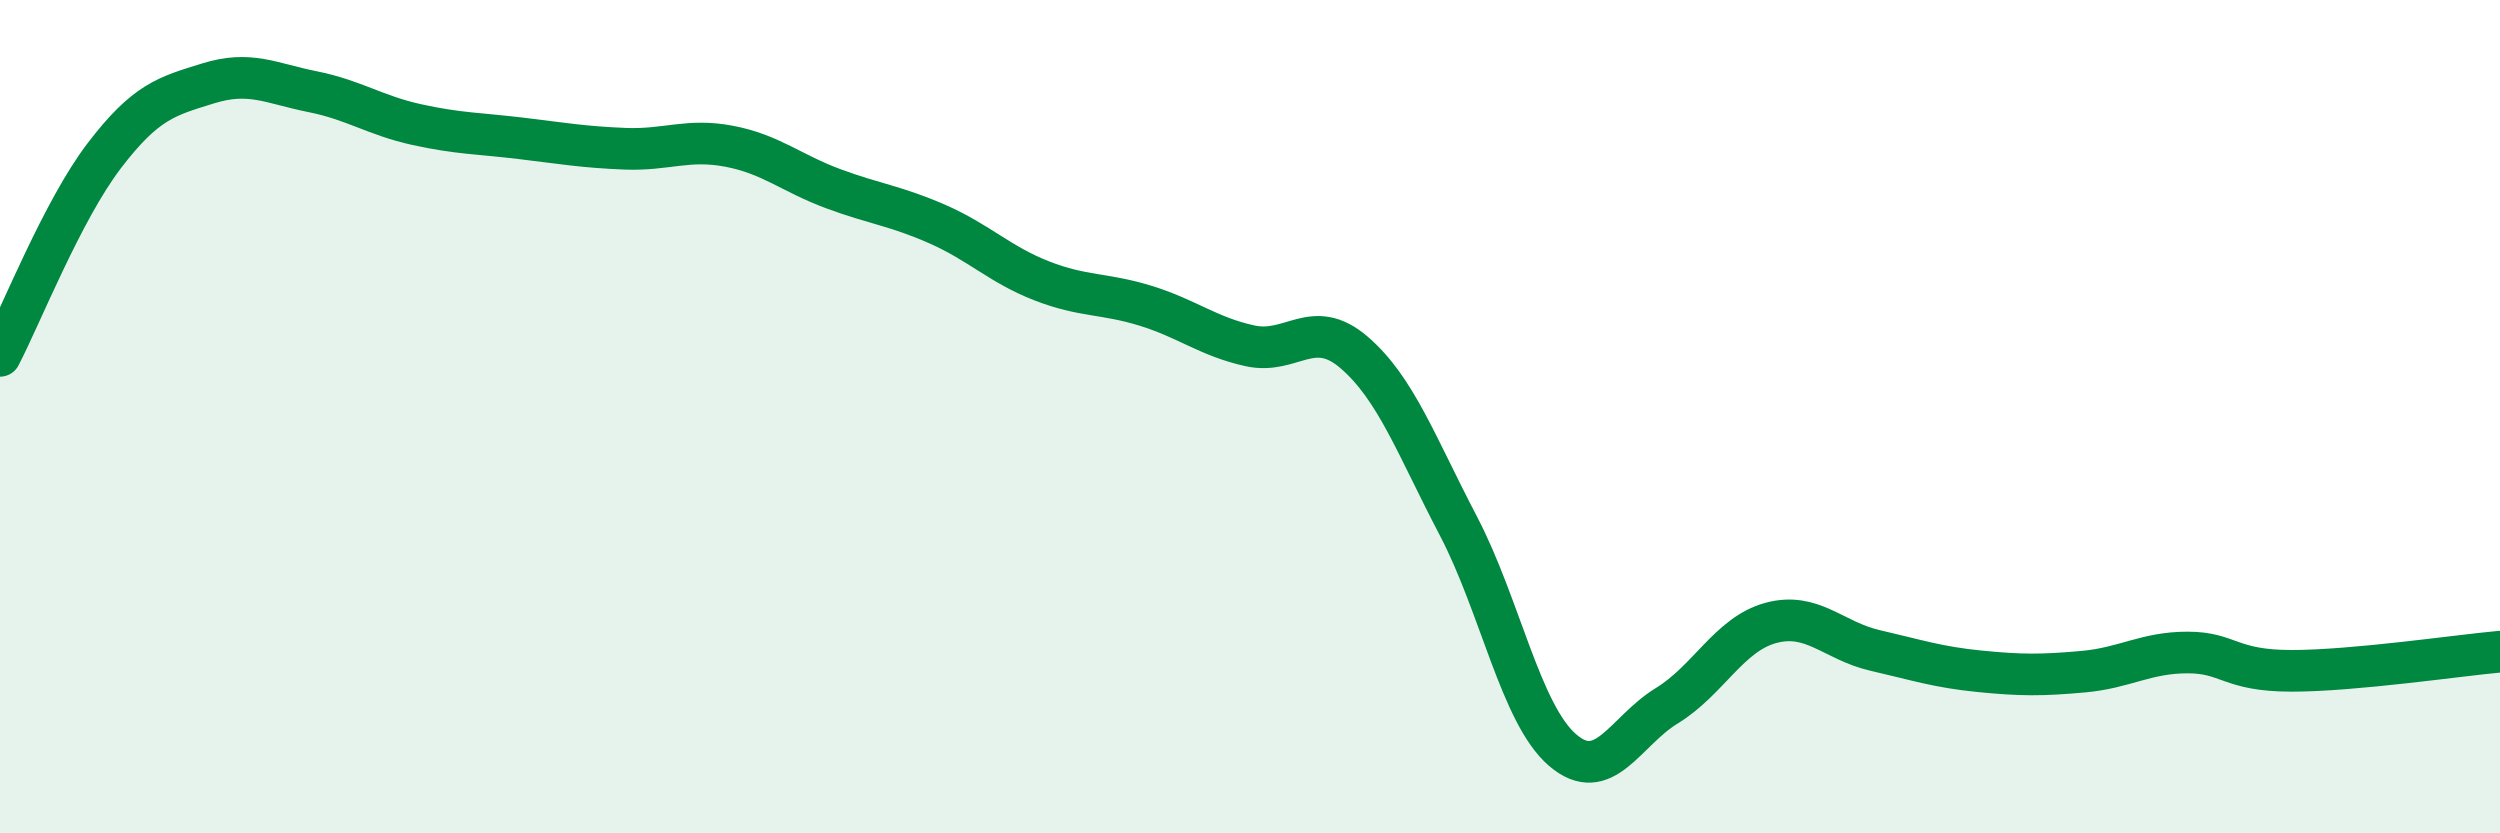 
    <svg width="60" height="20" viewBox="0 0 60 20" xmlns="http://www.w3.org/2000/svg">
      <path
        d="M 0,8.54 C 0.5,7.58 1.5,5.05 2.5,3.74 C 3.5,2.43 4,2.31 5,2 C 6,1.69 6.5,2 7.5,2.2 C 8.5,2.4 9,2.77 10,2.99 C 11,3.21 11.5,3.2 12.5,3.32 C 13.5,3.44 14,3.53 15,3.57 C 16,3.61 16.5,3.32 17.5,3.51 C 18.5,3.7 19,4.16 20,4.53 C 21,4.9 21.5,4.94 22.5,5.38 C 23.5,5.82 24,6.35 25,6.74 C 26,7.13 26.5,7.03 27.5,7.34 C 28.5,7.65 29,8.08 30,8.3 C 31,8.52 31.5,7.6 32.5,8.46 C 33.5,9.32 34,10.71 35,12.62 C 36,14.53 36.5,17.14 37.5,18 C 38.5,18.86 39,17.55 40,16.94 C 41,16.33 41.5,15.22 42.5,14.95 C 43.5,14.68 44,15.38 45,15.61 C 46,15.84 46.5,16.01 47.5,16.11 C 48.5,16.21 49,16.21 50,16.12 C 51,16.03 51.5,15.66 52.5,15.66 C 53.5,15.66 53.5,16.1 55,16.1 C 56.5,16.1 59,15.73 60,15.64L60 20L0 20Z"
        fill="#008740"
        opacity="0.1"
        stroke-linecap="round"
        stroke-linejoin="round"
      />
      <path
        d="M 0,8.54 C 0.5,7.58 1.5,5.05 2.5,3.74 C 3.5,2.43 4,2.31 5,2 C 6,1.69 6.5,2 7.5,2.2 C 8.5,2.4 9,2.77 10,2.99 C 11,3.21 11.5,3.2 12.5,3.32 C 13.5,3.44 14,3.53 15,3.57 C 16,3.61 16.5,3.32 17.5,3.51 C 18.5,3.7 19,4.16 20,4.53 C 21,4.9 21.5,4.94 22.5,5.38 C 23.5,5.82 24,6.35 25,6.74 C 26,7.13 26.5,7.03 27.5,7.34 C 28.5,7.65 29,8.08 30,8.3 C 31,8.52 31.5,7.6 32.5,8.46 C 33.5,9.32 34,10.71 35,12.62 C 36,14.53 36.5,17.14 37.5,18 C 38.5,18.86 39,17.55 40,16.94 C 41,16.33 41.5,15.22 42.5,14.95 C 43.5,14.68 44,15.38 45,15.61 C 46,15.84 46.5,16.01 47.5,16.11 C 48.5,16.21 49,16.21 50,16.12 C 51,16.03 51.5,15.66 52.5,15.66 C 53.5,15.66 53.5,16.1 55,16.1 C 56.5,16.1 59,15.73 60,15.64"
        stroke="#008740"
        stroke-width="1"
        fill="none"
        stroke-linecap="round"
        stroke-linejoin="round"
      />
    </svg>
  